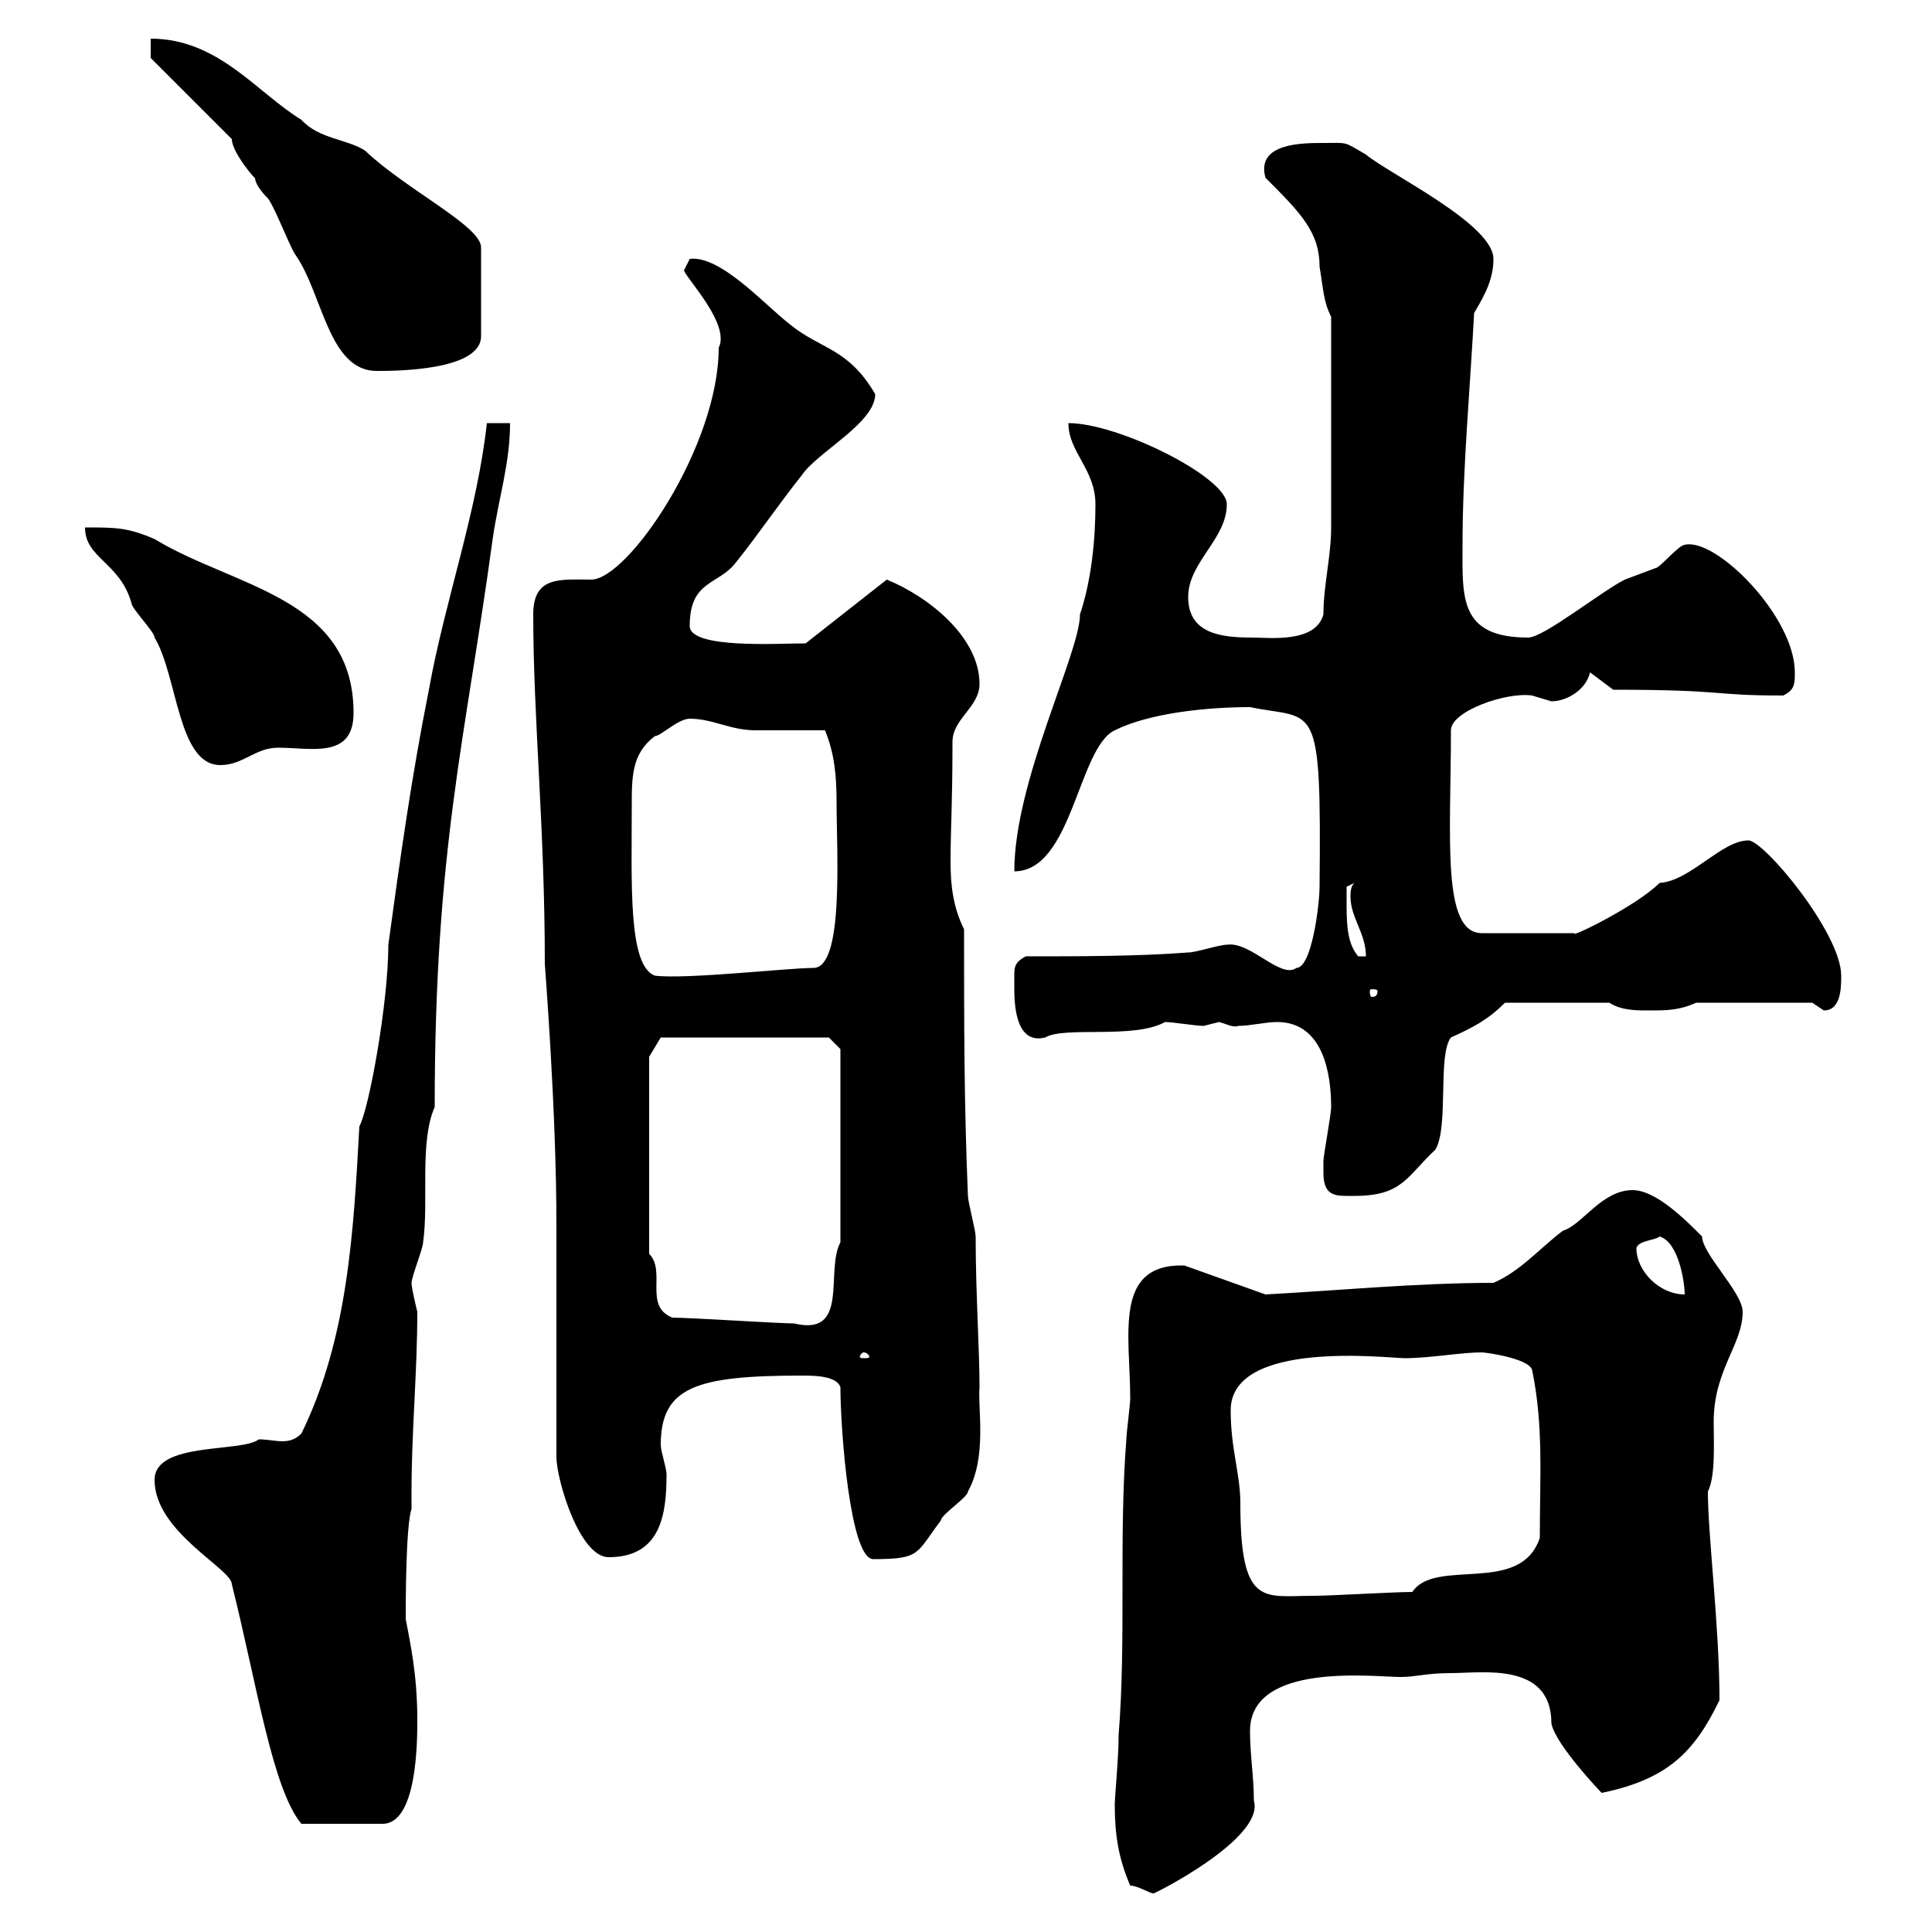 <svg xmlns="http://www.w3.org/2000/svg" xmlns:xlink="http://www.w3.org/1999/xlink" width="300" height="300"><path d="M175.50 292.80C176.70 292.80 178.50 294 179.10 294C178.20 294.60 196.50 285.60 194.70 279.60C194.70 276 194.10 272.40 194.10 268.80C194.10 258 213.30 260.40 217.50 260.40C219.90 260.40 221.40 259.80 225.30 259.80C230.10 259.80 240.90 258 240.90 267.60C241.50 270.90 248.70 278.40 248.70 278.40C258.90 276.30 263.10 272.10 267 264C267 252.60 265.20 238.50 265.20 231.60C266.40 229.20 266.10 224.10 266.10 220.80C266.10 212.70 270.60 208.80 270.60 203.70C270.60 200.70 264.30 194.70 264.30 192C261.60 189.30 257.10 184.80 253.50 184.80C248.70 184.80 245.70 190.20 242.70 191.10C239.10 193.80 236.10 197.40 231.90 199.20C220.20 199.20 207.60 200.40 196.50 201L183.90 196.50C172.80 196.20 175.50 207.30 175.50 217.20C175.50 218.10 174.90 222.60 174.90 223.50C173.70 238.80 174.90 254.40 173.70 269.40C173.70 273 173.10 279 173.10 280.20C173.10 285 173.70 288.60 175.50 292.80ZM24 229.80C24 237.90 36 243.60 36 246C39.90 261.60 42.30 277.80 46.80 283.20L59.40 283.20C64.80 283.20 64.80 270.30 64.80 267C64.80 259.80 63.60 254.70 63 251.40C63 249 63 237 63.90 234.30L63.90 231.60C63.90 222.30 64.80 213 64.80 203.70C64.80 203.70 63.90 200.10 63.90 199.20C63.90 198.30 65.70 193.80 65.70 192.90C66.60 186.60 65.10 177.30 67.50 171.90C67.50 131.70 72.30 114.60 76.50 83.70C77.40 77.40 79.20 72 79.20 65.70L75.60 65.70C74.10 79.50 69 93.60 66.60 107.10C63.90 120.60 62.10 133.50 60.30 146.70C60.30 155.70 57.30 172.20 55.80 174.90C54.90 191.40 54 207.90 46.80 222.60C45.90 223.50 45 223.80 43.80 223.80C42.90 223.80 41.40 223.50 40.20 223.50C37.50 225.60 24 223.80 24 229.80ZM191.10 219C191.10 207.90 215.70 210.90 218.10 210.90C222 210.90 226.80 210 230.10 210C230.70 210 237.30 210.90 237.90 212.70C239.70 221.40 239.10 229.20 239.10 238.80C236.10 247.80 222.90 241.80 219.30 247.20C216.30 247.20 206.70 247.80 203.70 247.80C196.20 247.80 192.60 249.60 192.60 233.40C192.60 228.90 191.10 225 191.10 219ZM86.40 195.60L86.40 226.20C86.40 229.80 90 241.80 94.50 241.80C102.60 241.80 103.50 235.20 103.50 228.90C103.50 228 102.60 225.30 102.60 224.40C102.60 215.40 108 213.60 124.50 213.60C126.30 213.60 129.90 213.60 130.50 215.40C130.50 222 132 242.10 135.60 242.10C143.10 242.10 142.20 241.20 146.10 236.10C146.10 235.20 150.30 232.50 150.30 231.60C153.30 226.20 151.80 218.70 152.10 215.40C152.10 209.70 151.50 200.70 151.50 192C151.50 191.10 150.30 186.60 150.30 185.70C149.70 171.30 149.70 159.30 149.70 144.30C147.90 140.70 147.60 137.10 147.60 133.80C147.60 128.70 147.90 125.10 147.90 115.20C147.90 111.60 152.10 109.80 152.10 106.20C152.10 99 144.30 92.70 137.70 90L125.10 99.90C120.90 99.90 107.10 100.80 107.10 97.20C107.10 90 111.60 90.90 114.30 87.30C117.90 82.80 120.90 78.30 124.50 73.80C126.90 70.20 135.90 65.70 135.90 61.20C131.70 54 127.50 54.30 122.70 50.40C118.80 47.40 111.90 39.60 107.10 40.20C107.10 40.20 106.20 42 106.20 42C106.80 43.50 113.40 50.40 111.60 54C111.60 69.30 97.50 90 91.80 90C87 90 82.80 89.40 82.80 95.40C82.80 111.60 84.60 128.40 84.60 149.70C84.60 150 86.40 172.20 86.40 190.20ZM134.10 210C134.70 210 135 210.60 135 210.60C135 210.90 134.70 210.90 134.10 210.90C133.80 210.90 133.50 210.90 133.50 210.60C133.50 210.60 133.80 210 134.10 210ZM104.40 204.60C99.90 202.80 103.50 197.40 100.80 194.70L100.80 164.10L102.60 161.10L128.70 161.10L130.50 162.90L130.50 192.90C128.10 197.40 132 207.60 123.30 205.50C120.90 205.50 107.10 204.60 104.40 204.60ZM254.10 193.80C254.40 192.60 257.10 192.60 257.70 192C260.70 192.90 261.60 199.20 261.60 201C257.70 201 254.10 197.40 254.10 193.80ZM205.50 182.10C205.50 186 207.60 185.70 210.30 185.70C217.80 185.70 218.40 182.70 222.90 178.50C225 174.90 223.20 163.80 225.30 161.10C228.60 159.60 231 158.40 233.70 155.70L249.90 155.70C251.70 156.90 254.10 156.90 255.90 156.90C258.90 156.90 260.70 156.90 263.40 155.70L281.40 155.70C281.40 155.70 283.20 156.90 283.20 156.90C285.90 156.90 285.90 153.30 285.90 151.50C285.90 144.90 273.90 130.50 271.50 130.50C267.30 130.50 262.50 136.80 257.70 137.10C254.10 140.70 243.60 145.80 244.50 144.90L230.10 144.90C223.80 144.90 225.30 129.90 225.30 113.40C225.30 110.40 234 107.40 237.90 108C237.90 108 240.90 108.90 240.90 108.90C243.30 108.90 246.30 107.10 246.90 104.40L250.50 107.10C268.20 107.10 265.50 108 276.90 108C278.70 107.10 278.70 106.20 278.70 104.40C278.70 95.70 266.40 83.40 261.60 84.60C260.70 84.60 257.70 88.20 257.10 88.20C257.10 88.20 252.30 90 252.30 90C248.70 91.80 239.70 99 237.30 99C226.50 99 227.10 92.70 227.10 84.60C227.10 72.90 228.30 60 228.90 48.60C230.70 45.60 231.90 43.20 231.90 40.20C231.90 34.80 215.70 27 212.10 24C208.50 21.90 209.40 22.20 205.50 22.20C202.20 22.20 195 22.20 196.50 27.60C201.90 33 204.90 36 204.90 41.40C205.50 45 205.50 46.80 206.70 49.20L206.70 81.90C206.70 86.40 205.50 90.90 205.50 95.40C204.30 99.90 197.10 99 194.40 99C189.60 99 184.50 98.40 184.50 92.70C184.50 87.30 190.50 83.70 190.50 78.30C190.50 74.10 173.70 65.70 165.90 65.70C165.90 70.20 170.10 72.90 170.10 78.30C170.10 83.70 169.50 90 167.70 95.40C167.70 101.40 157.50 121.20 157.50 135.30C166.50 135.30 167.40 116.10 173.10 113.40C178.50 110.70 187.50 109.80 194.10 109.80C204.30 111.90 205.20 108 204.90 137.70C204.90 140.40 203.70 150.30 201.30 150.30C198.90 152.10 194.10 146.10 190.50 146.70C189.30 146.70 185.70 147.90 184.50 147.90C176.70 148.50 167.70 148.50 159.30 148.50C157.50 149.40 157.50 150.30 157.50 151.50C157.50 152.10 157.50 152.40 157.50 153.30C157.50 155.40 157.50 162.30 162.30 161.10C165.30 159.30 176.10 161.40 180.90 158.70C182.10 158.70 185.70 159.30 186.90 159.30C186.90 159.30 189.30 158.70 189.30 158.70C190.50 159 191.40 159.60 192.30 159.30C194.10 159.30 196.50 158.70 198.30 158.70C205.50 158.70 206.70 166.80 206.70 171.90C206.70 173.10 205.50 179.40 205.50 180.30C205.50 180.30 205.50 182.10 205.50 182.10ZM213.90 153.90C213.90 154.80 213.30 154.80 213 154.80C213 154.80 212.70 154.80 212.70 153.90C212.70 153.60 213 153.60 213 153.60C213.30 153.60 213.90 153.60 213.90 153.90ZM98.10 125.10C98.10 120.60 98.10 117 101.70 114.30C102.60 114.30 105.30 111.60 107.10 111.60C110.70 111.60 113.40 113.40 117.30 113.40C119.10 113.40 126.30 113.40 128.10 113.40C129.60 117 129.90 120.60 129.90 124.50C129.90 132.30 131.10 150.30 126.30 150.30C122.40 150.30 106.50 152.10 101.70 151.50C97.50 150 98.10 137.10 98.10 125.10ZM209.10 140.70C209.10 139.50 209.10 137.70 209.10 137.70L210.30 137.10C209.70 137.70 209.70 138.60 209.70 139.20C209.70 142.50 212.10 144.90 212.10 148.50L210.90 148.50C209.40 146.70 209.10 144.30 209.10 140.70ZM13.20 81.90C13.20 86.70 18.60 87.30 20.40 93.60C20.40 94.50 24 98.10 24 99C27.60 105 27.60 118.80 34.20 118.80C37.80 118.80 39.60 116.10 43.20 116.10C48.30 116.10 54.90 117.90 54.90 110.70C54.90 92.70 36.30 91.20 24 83.70C19.80 81.90 18 81.90 13.20 81.90ZM36 21.60C36 23.70 39.90 28.20 39.60 27.60C39.60 28.80 41.40 30.60 41.40 30.60C42.30 31.20 45 38.40 45.90 39.60C50.10 45.60 51 57.60 58.50 57.60C61.20 57.60 74.70 57.60 74.70 52.20L74.70 38.40C74.70 35.10 63 29.40 56.70 23.40C54 21.60 49.50 21.60 46.80 18.60C39.90 14.40 33.90 6 23.40 6L23.40 9Z"/></svg>